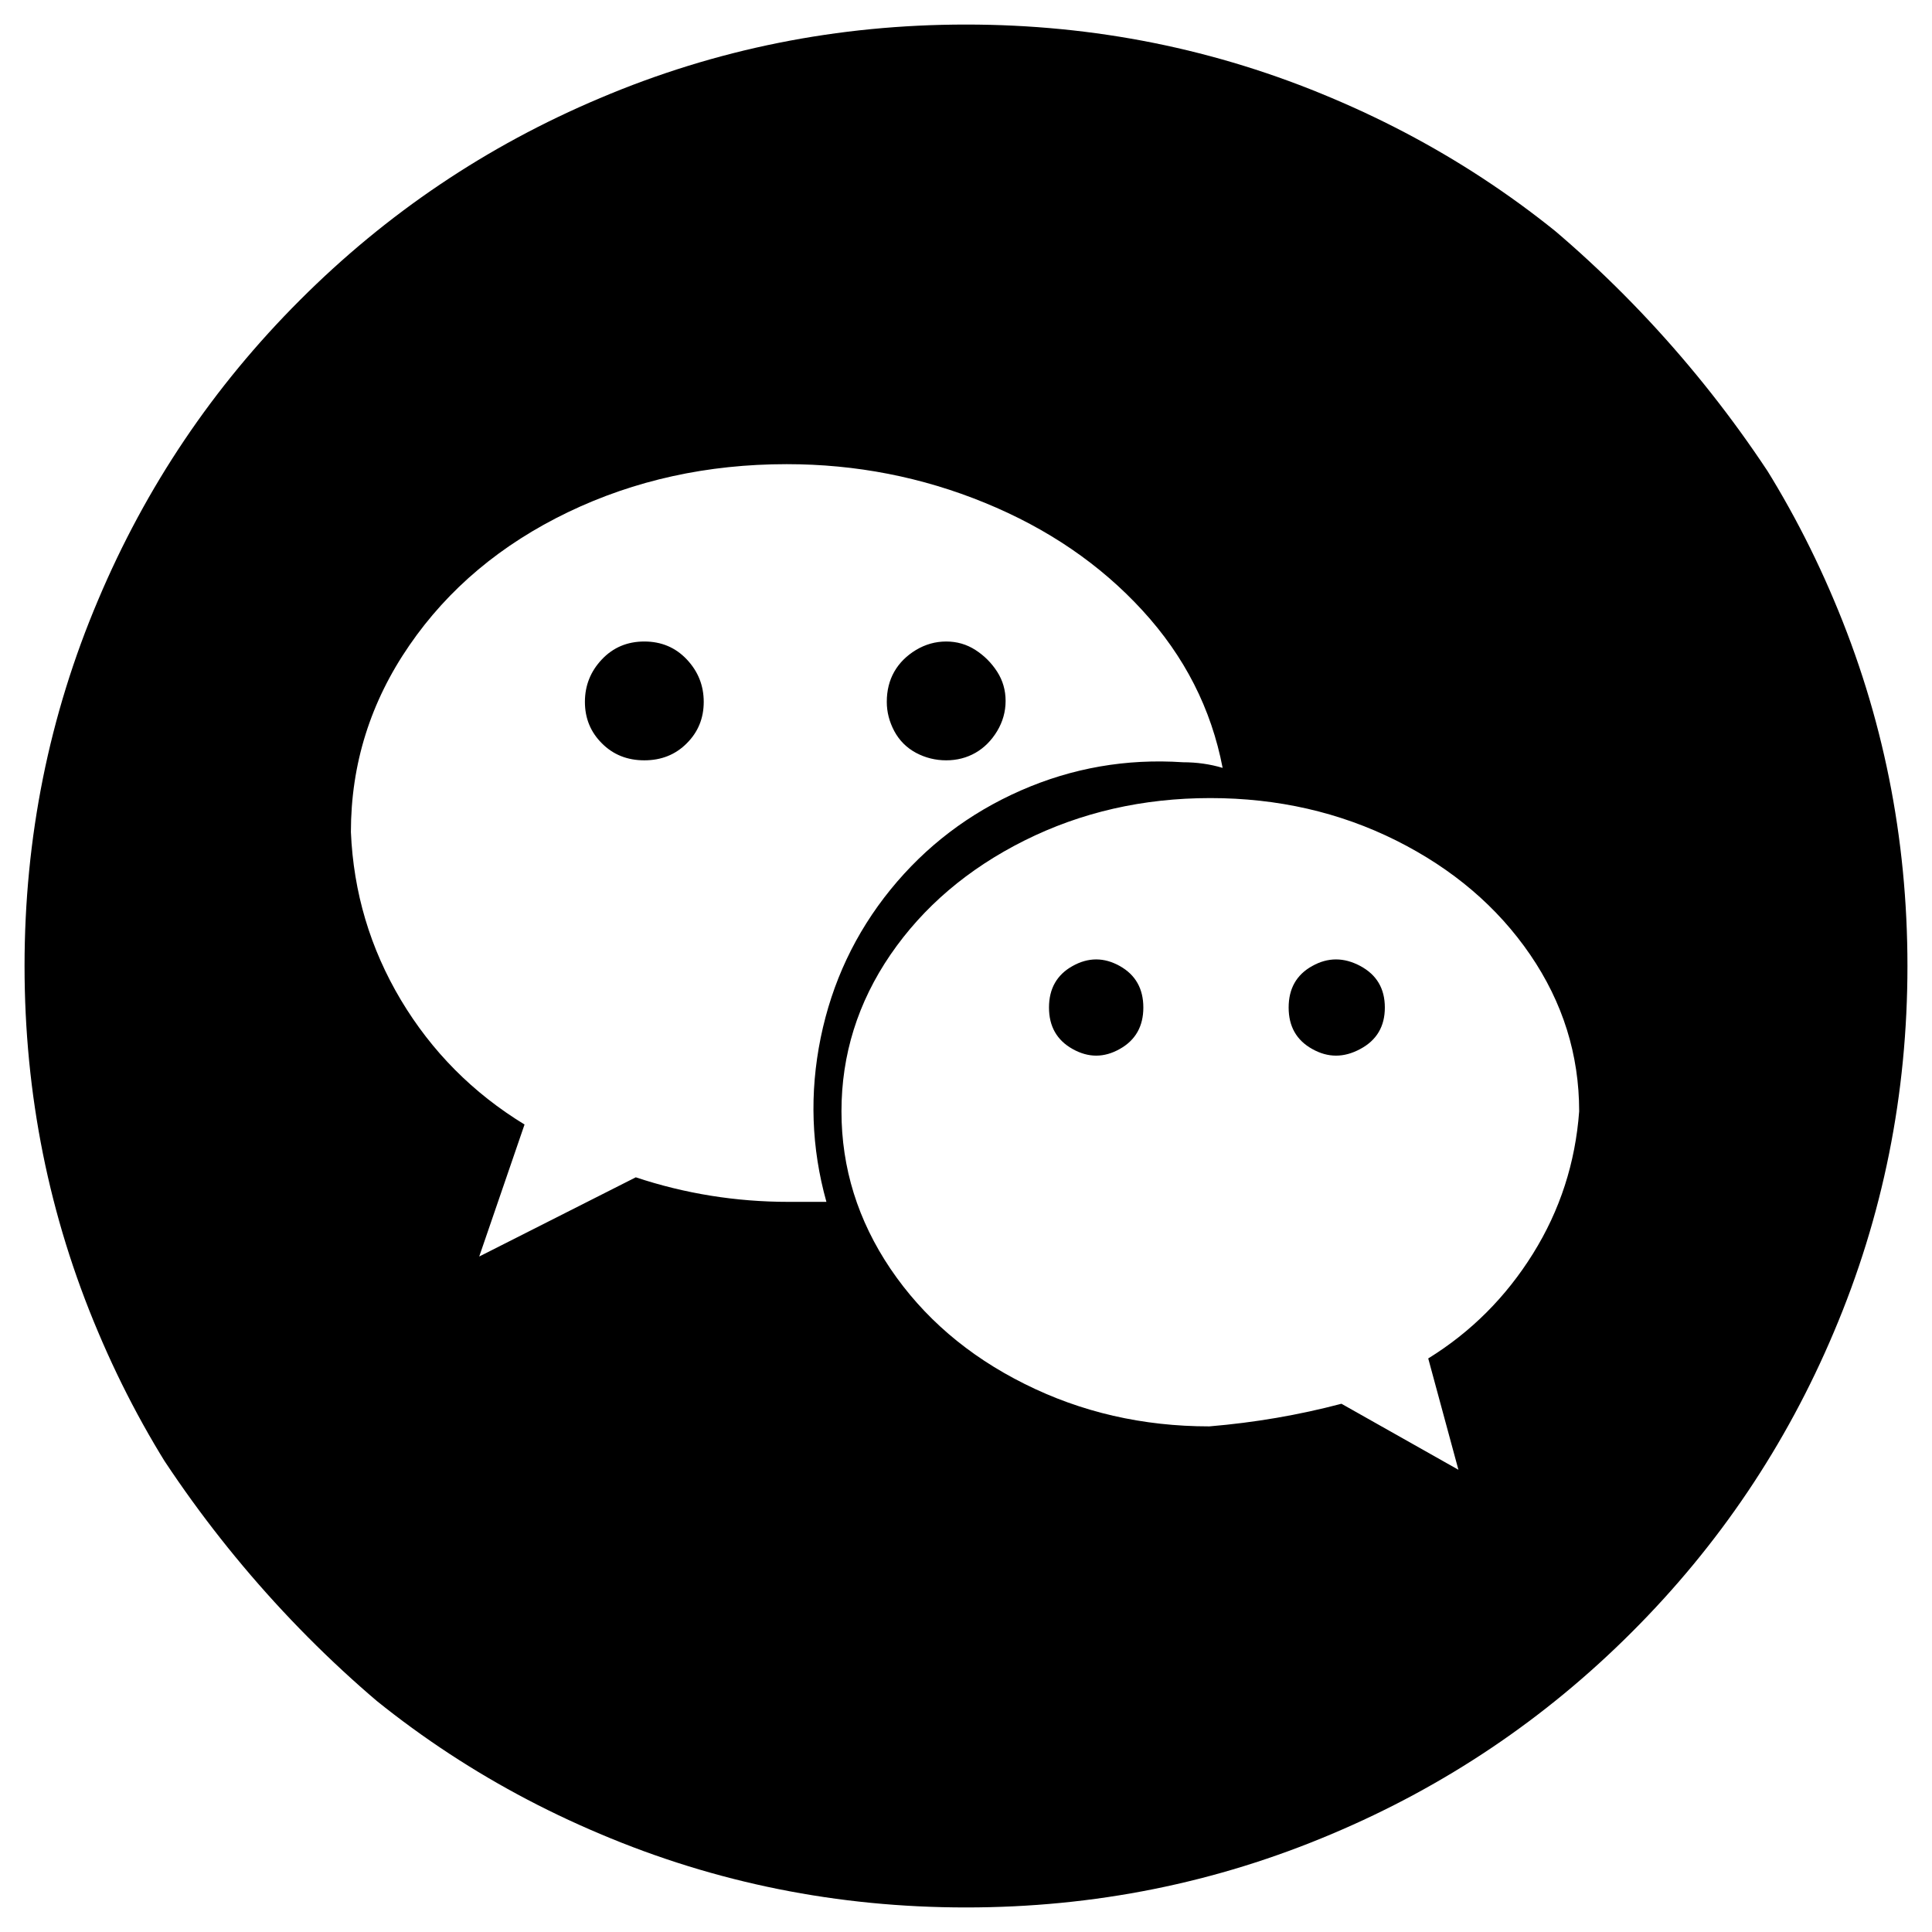 <svg width="24" height="24" viewBox="0 0 24 24" fill="none" xmlns="http://www.w3.org/2000/svg">
<g clip-path="url(#clip0_598_1969)">
<g clip-path="url(#clip1_598_1969)">
<path d="M12 0.305C10.406 0.305 8.891 0.609 7.453 1.219C6.047 1.812 4.805 2.648 3.727 3.727C2.648 4.805 1.812 6.047 1.219 7.453C0.609 8.891 0.305 10.406 0.305 12C0.305 13.594 0.609 15.109 1.219 16.547C1.812 17.953 2.648 19.195 3.727 20.273C4.805 21.352 6.047 22.188 7.453 22.781C8.891 23.391 10.406 23.695 12 23.695C13.594 23.695 15.109 23.391 16.547 22.781C17.953 22.188 19.195 21.352 20.273 20.273C21.352 19.195 22.188 17.953 22.781 16.547C23.391 15.109 23.695 13.594 23.695 12C23.695 10.406 23.391 8.891 22.781 7.453C22.188 6.047 21.352 4.805 20.273 3.727C19.195 2.648 17.953 1.812 16.547 1.219C15.109 0.609 13.594 0.305 12 0.305ZM9.797 14.93C9.141 14.93 8.508 14.828 7.898 14.625L5.953 15.609L6.516 13.969C5.875 13.578 5.363 13.062 4.98 12.422C4.598 11.781 4.391 11.086 4.359 10.336C4.359 9.492 4.602 8.719 5.086 8.016C5.57 7.312 6.227 6.762 7.055 6.363C7.883 5.965 8.789 5.766 9.773 5.766C10.633 5.766 11.453 5.926 12.234 6.246C13.016 6.566 13.668 7.012 14.191 7.582C14.715 8.152 15.047 8.805 15.188 9.539C15.031 9.492 14.867 9.469 14.695 9.469C13.992 9.422 13.32 9.539 12.68 9.82C12.039 10.102 11.5 10.512 11.062 11.051C10.625 11.59 10.336 12.203 10.195 12.891C10.055 13.578 10.078 14.258 10.266 14.93C10.109 14.93 9.953 14.93 9.797 14.93ZM17.742 16.875L18.117 18.258L16.664 17.438C16.133 17.578 15.586 17.672 15.023 17.719C14.195 17.719 13.43 17.543 12.727 17.191C12.023 16.84 11.469 16.363 11.062 15.762C10.656 15.16 10.453 14.508 10.453 13.805C10.453 13.102 10.656 12.453 11.062 11.859C11.469 11.266 12.023 10.793 12.727 10.441C13.43 10.09 14.199 9.914 15.035 9.914C15.871 9.914 16.641 10.09 17.344 10.441C18.047 10.793 18.602 11.266 19.008 11.859C19.414 12.453 19.617 13.102 19.617 13.805C19.57 14.445 19.379 15.035 19.043 15.574C18.707 16.113 18.273 16.547 17.742 16.875ZM7.266 8.719C7.266 8.922 7.336 9.094 7.477 9.234C7.617 9.375 7.793 9.445 8.004 9.445C8.215 9.445 8.391 9.375 8.531 9.234C8.672 9.094 8.742 8.922 8.742 8.719C8.742 8.516 8.672 8.34 8.531 8.191C8.391 8.043 8.215 7.969 8.004 7.969C7.793 7.969 7.617 8.043 7.477 8.191C7.336 8.34 7.266 8.516 7.266 8.719ZM11.016 8.719C11.016 8.844 11.047 8.965 11.109 9.082C11.172 9.199 11.262 9.289 11.379 9.352C11.496 9.414 11.621 9.445 11.754 9.445C11.887 9.445 12.008 9.414 12.117 9.352C12.227 9.289 12.316 9.199 12.387 9.082C12.457 8.965 12.492 8.84 12.492 8.707C12.492 8.574 12.457 8.453 12.387 8.344C12.316 8.234 12.227 8.145 12.117 8.074C12.008 8.004 11.887 7.969 11.754 7.969C11.621 7.969 11.496 8.004 11.379 8.074C11.262 8.145 11.172 8.234 11.109 8.344C11.047 8.453 11.016 8.578 11.016 8.719ZM13.031 12.516C13.031 12.75 13.129 12.922 13.324 13.031C13.52 13.141 13.715 13.141 13.91 13.031C14.105 12.922 14.203 12.75 14.203 12.516C14.203 12.281 14.105 12.109 13.91 12C13.715 11.891 13.52 11.891 13.324 12C13.129 12.109 13.031 12.281 13.031 12.516ZM16.008 12.516C16.008 12.75 16.105 12.922 16.301 13.031C16.496 13.141 16.695 13.141 16.898 13.031C17.102 12.922 17.203 12.75 17.203 12.516C17.203 12.281 17.102 12.109 16.898 12C16.695 11.891 16.496 11.891 16.301 12C16.105 12.109 16.008 12.281 16.008 12.516Z" fill="black"/>
</g>
</g>
<defs>
<clipPath id="clip0_598_1969">
<rect width="24" height="24" rx="12" fill="white"/>
</clipPath>
<clipPath id="clip1_598_1969">
<rect width="24" height="24" fill="white" transform="matrix(1 0 0 -1 0 24)"/>
</clipPath>
</defs>
</svg>
